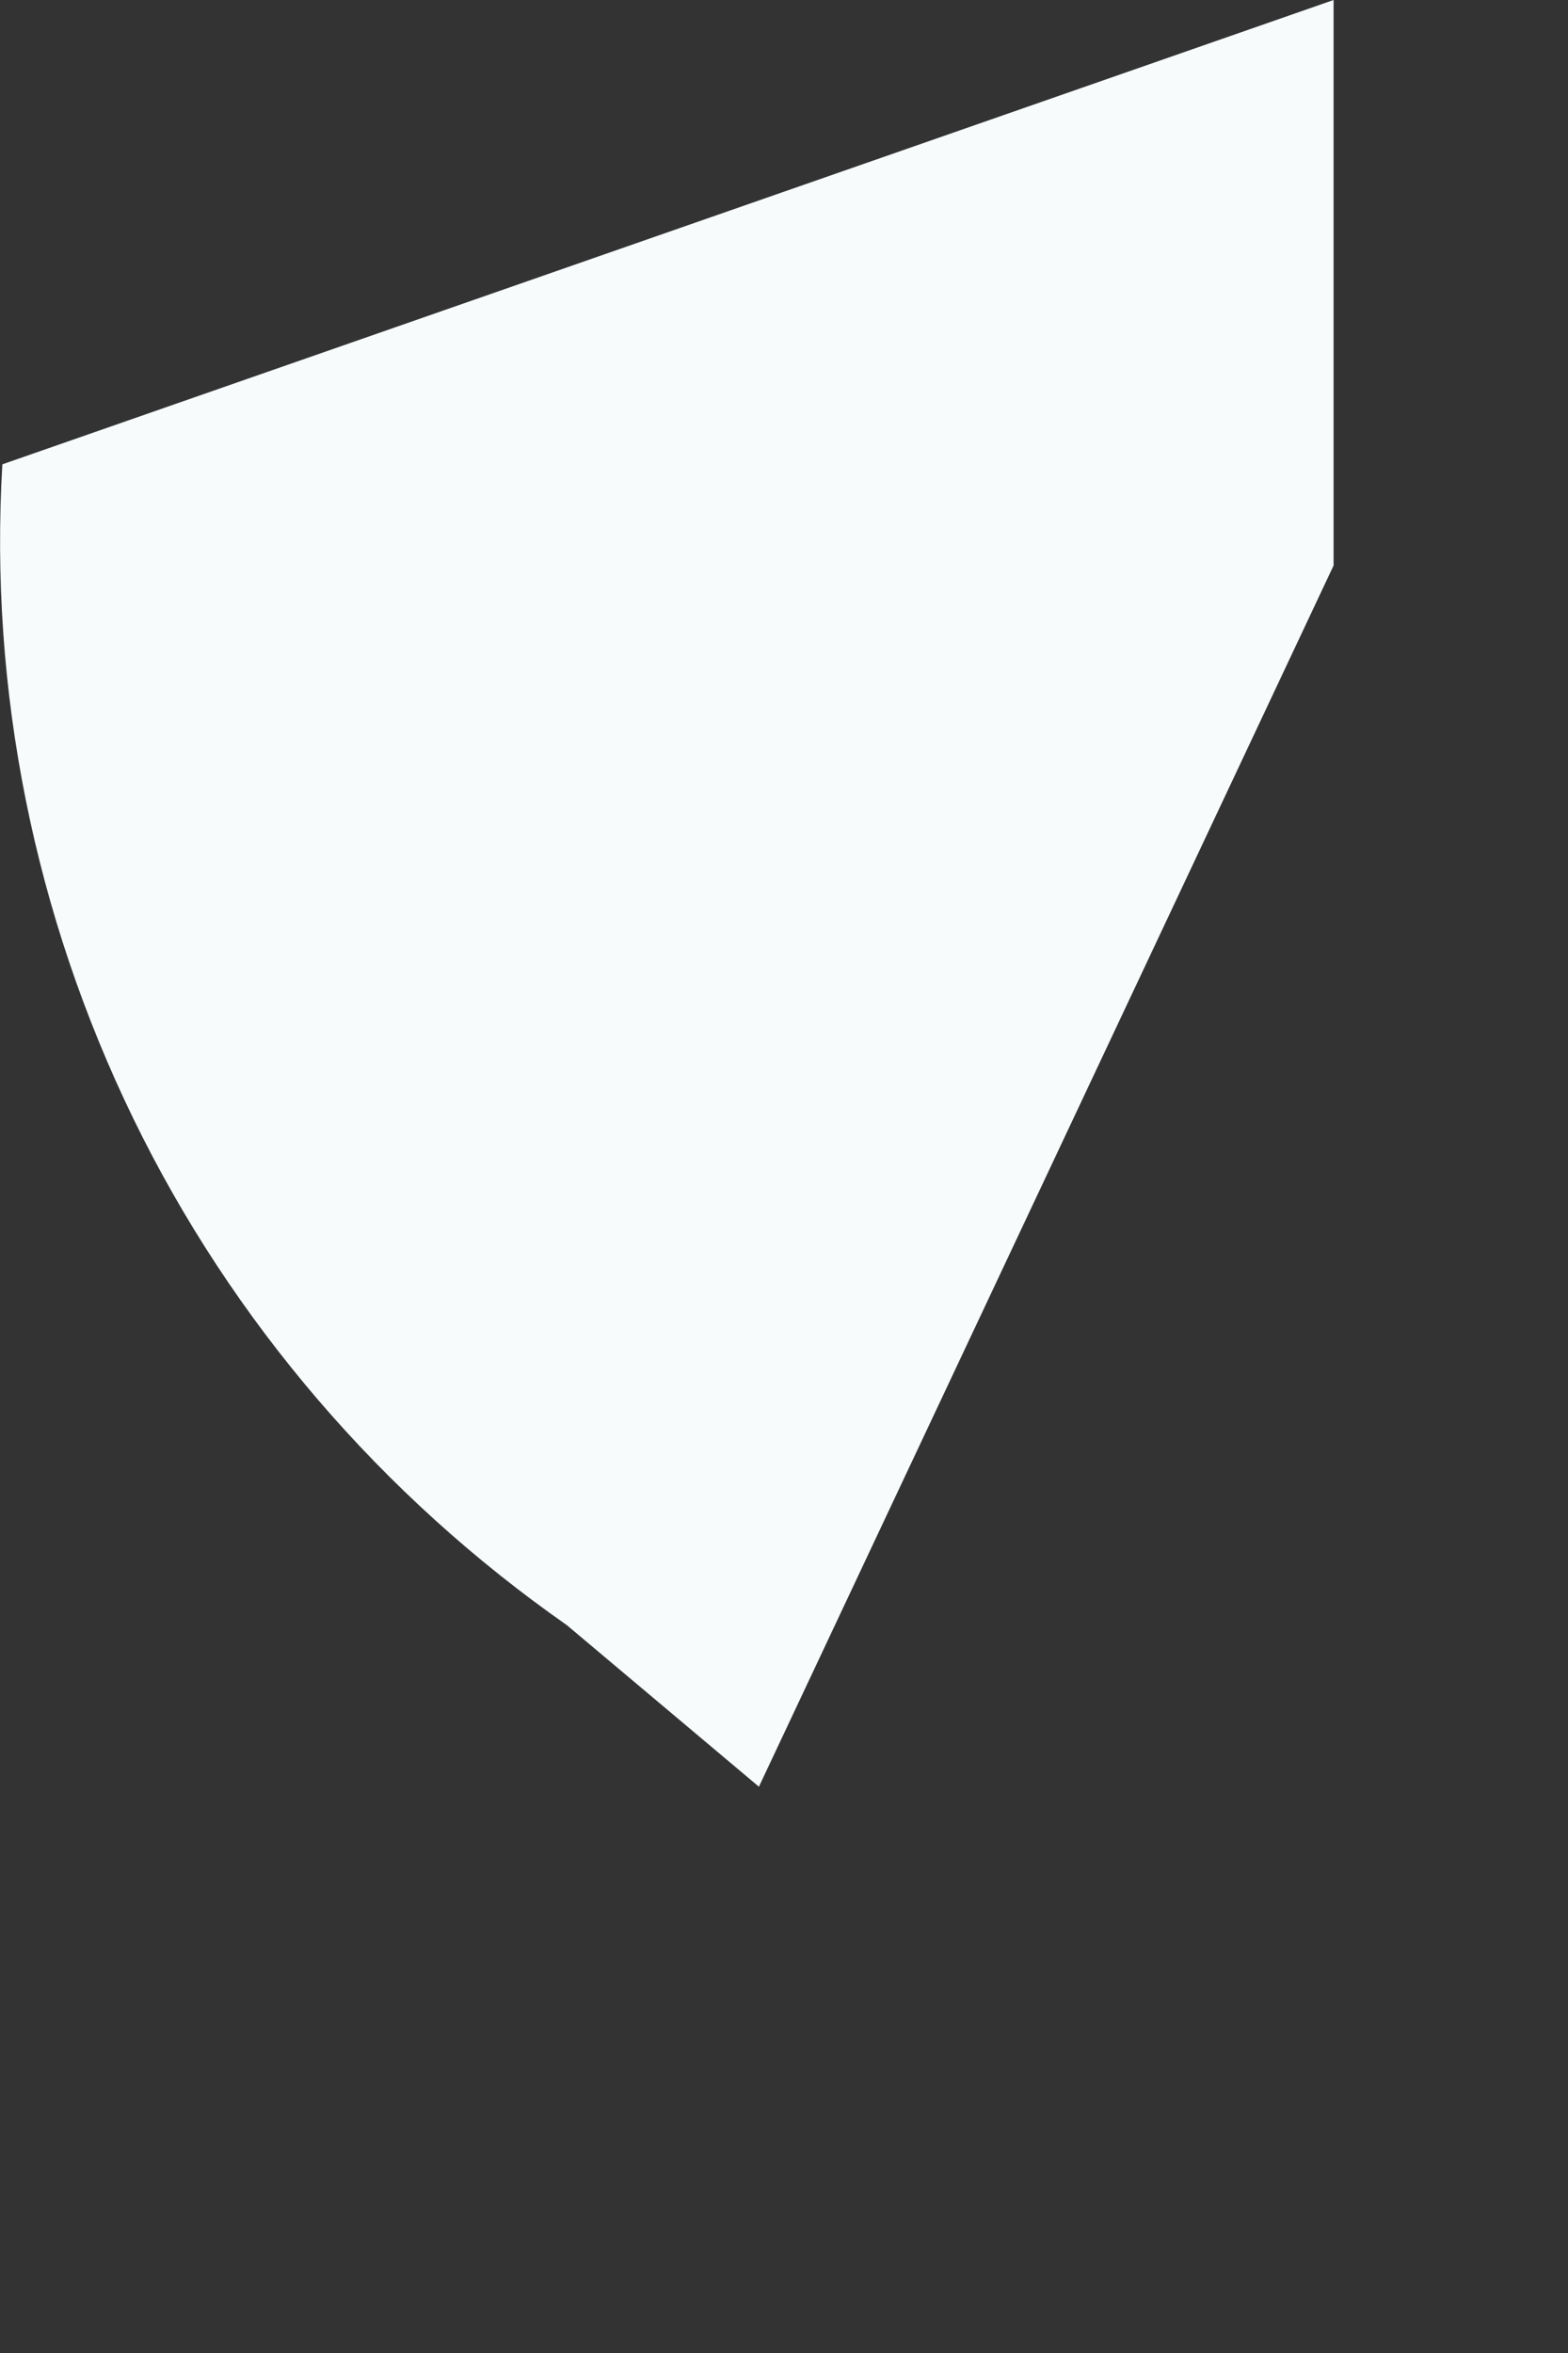 <?xml version="1.0" encoding="utf-8"?>
<svg xmlns="http://www.w3.org/2000/svg" fill="none" height="100%" overflow="visible" preserveAspectRatio="none" style="display: block;" viewBox="0 0 2 3" width="100%">
<rect x="0" y="0" width="2" height="3" fill="#333333" stroke="none"/>
<path d="M0.003 0.592C-0.014 0.88 0.044 1.167 0.17 1.426C0.296 1.685 0.487 1.907 0.723 2.072L0.968 2.278L1.701 0.721V0L0.003 0.592Z" fill="#F7FBFC" id="Vector"/>
</svg>